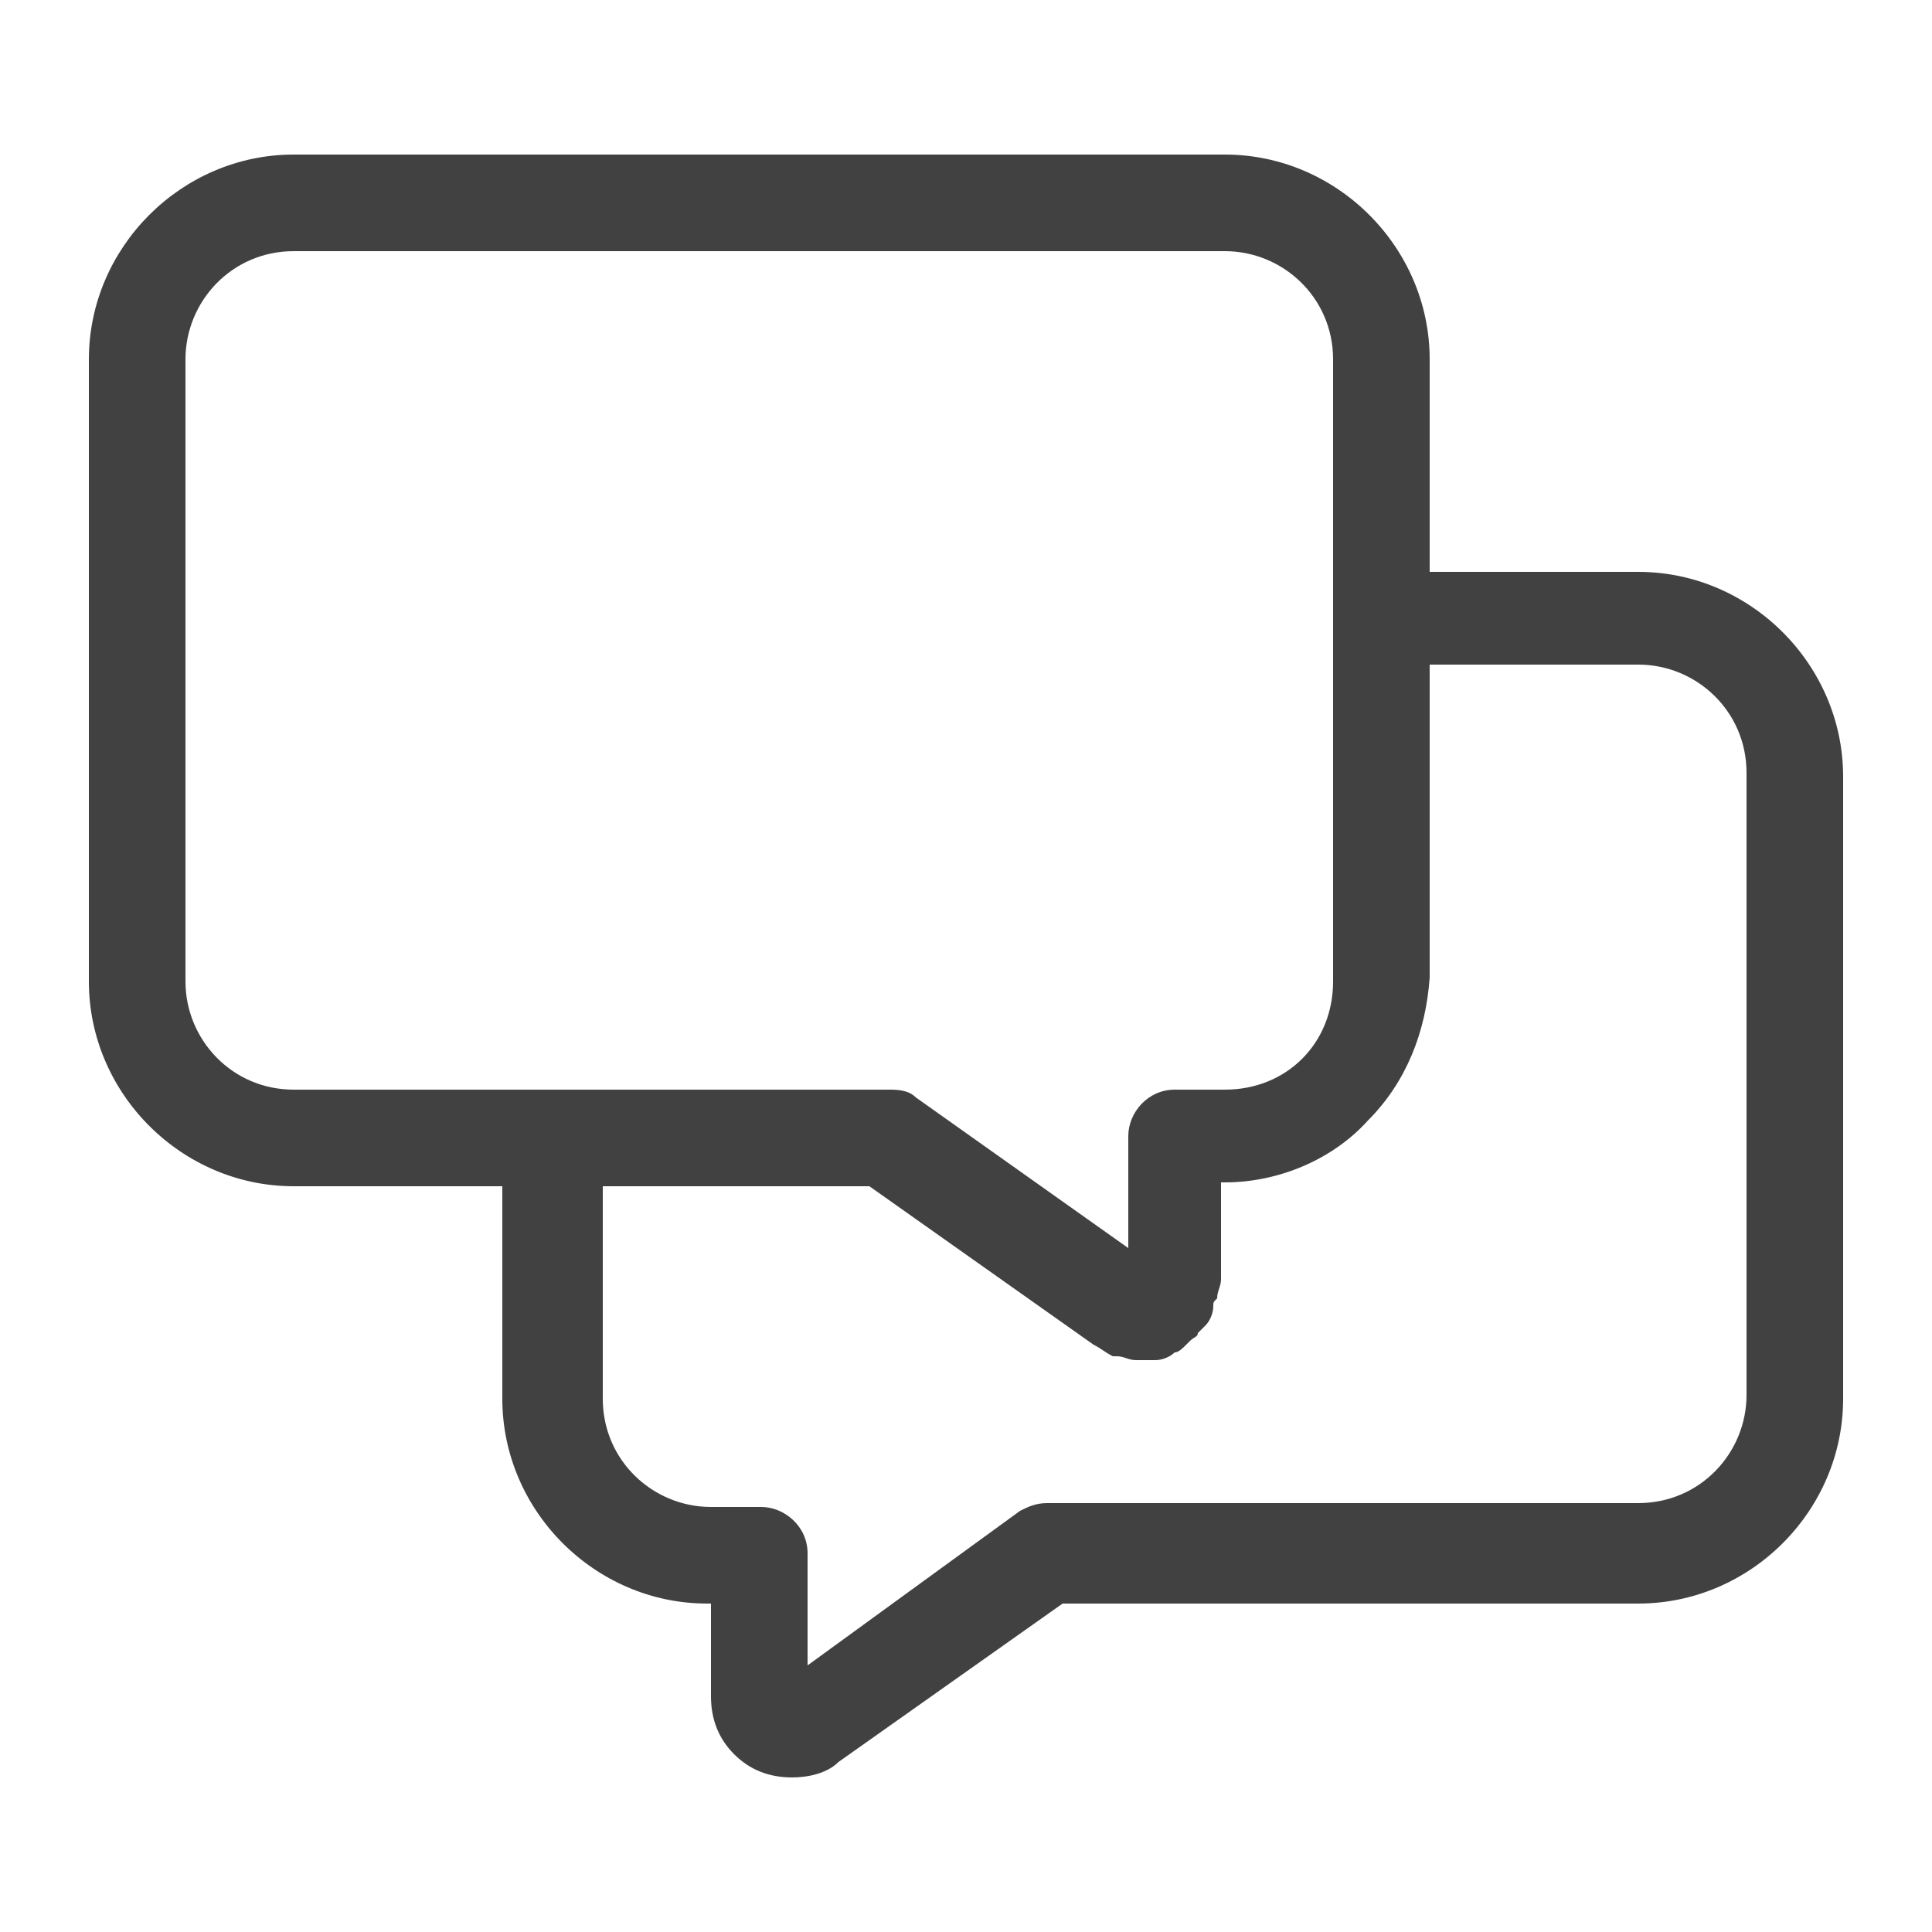<?xml version="1.0" encoding="utf-8"?>
<!-- Generator: Adobe Illustrator 24.0.3, SVG Export Plug-In . SVG Version: 6.00 Build 0)  -->
<svg version="1.1" id="Layer_1" xmlns="http://www.w3.org/2000/svg" xmlns:xlink="http://www.w3.org/1999/xlink" x="0px" y="0px"
	 viewBox="0 0 50 50" style="enable-background:new 0 0 50 50;" xml:space="preserve">
<style type="text/css">
	.st0{fill:#414141;}
</style>
<path class="st0" d="M42.4,14.8C42.4,14.8,42.4,14.8,42.4,14.8H37V9.3c0-2.9-2.4-5.3-5.3-5.3c0,0,0,0,0,0H7.6
	c-2.9,0-5.3,2.4-5.3,5.3v16.1c0,2.9,2.4,5.3,5.3,5.3H13v5.5c0,2.9,2.4,5.3,5.3,5.3h0.1v2.4c0,0.6,0.2,1.1,0.6,1.5
	c0.4,0.4,0.9,0.6,1.5,0.6c0,0,0,0,0,0c0.4,0,0.9-0.1,1.2-0.4l5.8-4.1h14.9c2.9,0,5.3-2.4,5.3-5.3V20.1
	C47.7,17.2,45.3,14.8,42.4,14.8z M4.8,25.4V9.3c0-1.5,1.2-2.8,2.8-2.8h24.1c1.5,0,2.8,1.2,2.8,2.8V16c0,0,0,0,0,0v9.4
	c0,0.8-0.3,1.5-0.8,2c-0.5,0.5-1.2,0.8-2,0.8h-1.3c0,0,0,0,0,0h0c-0.7,0-1.2,0.6-1.2,1.2v2.9l-5.5-3.9c-0.2-0.2-0.5-0.2-0.7-0.2H7.6
	C6,28.2,4.8,26.9,4.8,25.4z M45.2,36.1c0,1.5-1.2,2.8-2.8,2.8H27.1c-0.3,0-0.5,0.1-0.7,0.2l-5.5,4v-2.9c0-0.7-0.6-1.2-1.2-1.2h-1.3
	c-1.5,0-2.8-1.2-2.8-2.8v-5.5h6.9l5.8,4.1c0.2,0.1,0.3,0.2,0.5,0.3c0,0,0.1,0,0.1,0c0.2,0,0.3,0.1,0.5,0.1c0,0,0.1,0,0.1,0
	c0.1,0,0.2,0,0.4,0c0.2,0,0.4-0.1,0.5-0.2c0,0,0,0,0,0c0.1,0,0.2-0.1,0.3-0.2c0,0,0,0,0.1-0.1c0.1-0.1,0.2-0.1,0.2-0.2c0,0,0,0,0,0
	c0,0,0,0,0,0c0.1-0.1,0.1-0.1,0.2-0.2c0,0,0,0,0,0c0.1-0.1,0.2-0.3,0.2-0.5c0-0.1,0-0.1,0.1-0.2c0-0.2,0.1-0.3,0.1-0.5
	c0,0,0-0.1,0-0.1v-2.4h0.1c1.4,0,2.8-0.6,3.7-1.6c1-1,1.5-2.3,1.6-3.7v-8.1h5.4c1.5,0,2.8,1.2,2.8,2.8V36.1z"/>
</svg>
